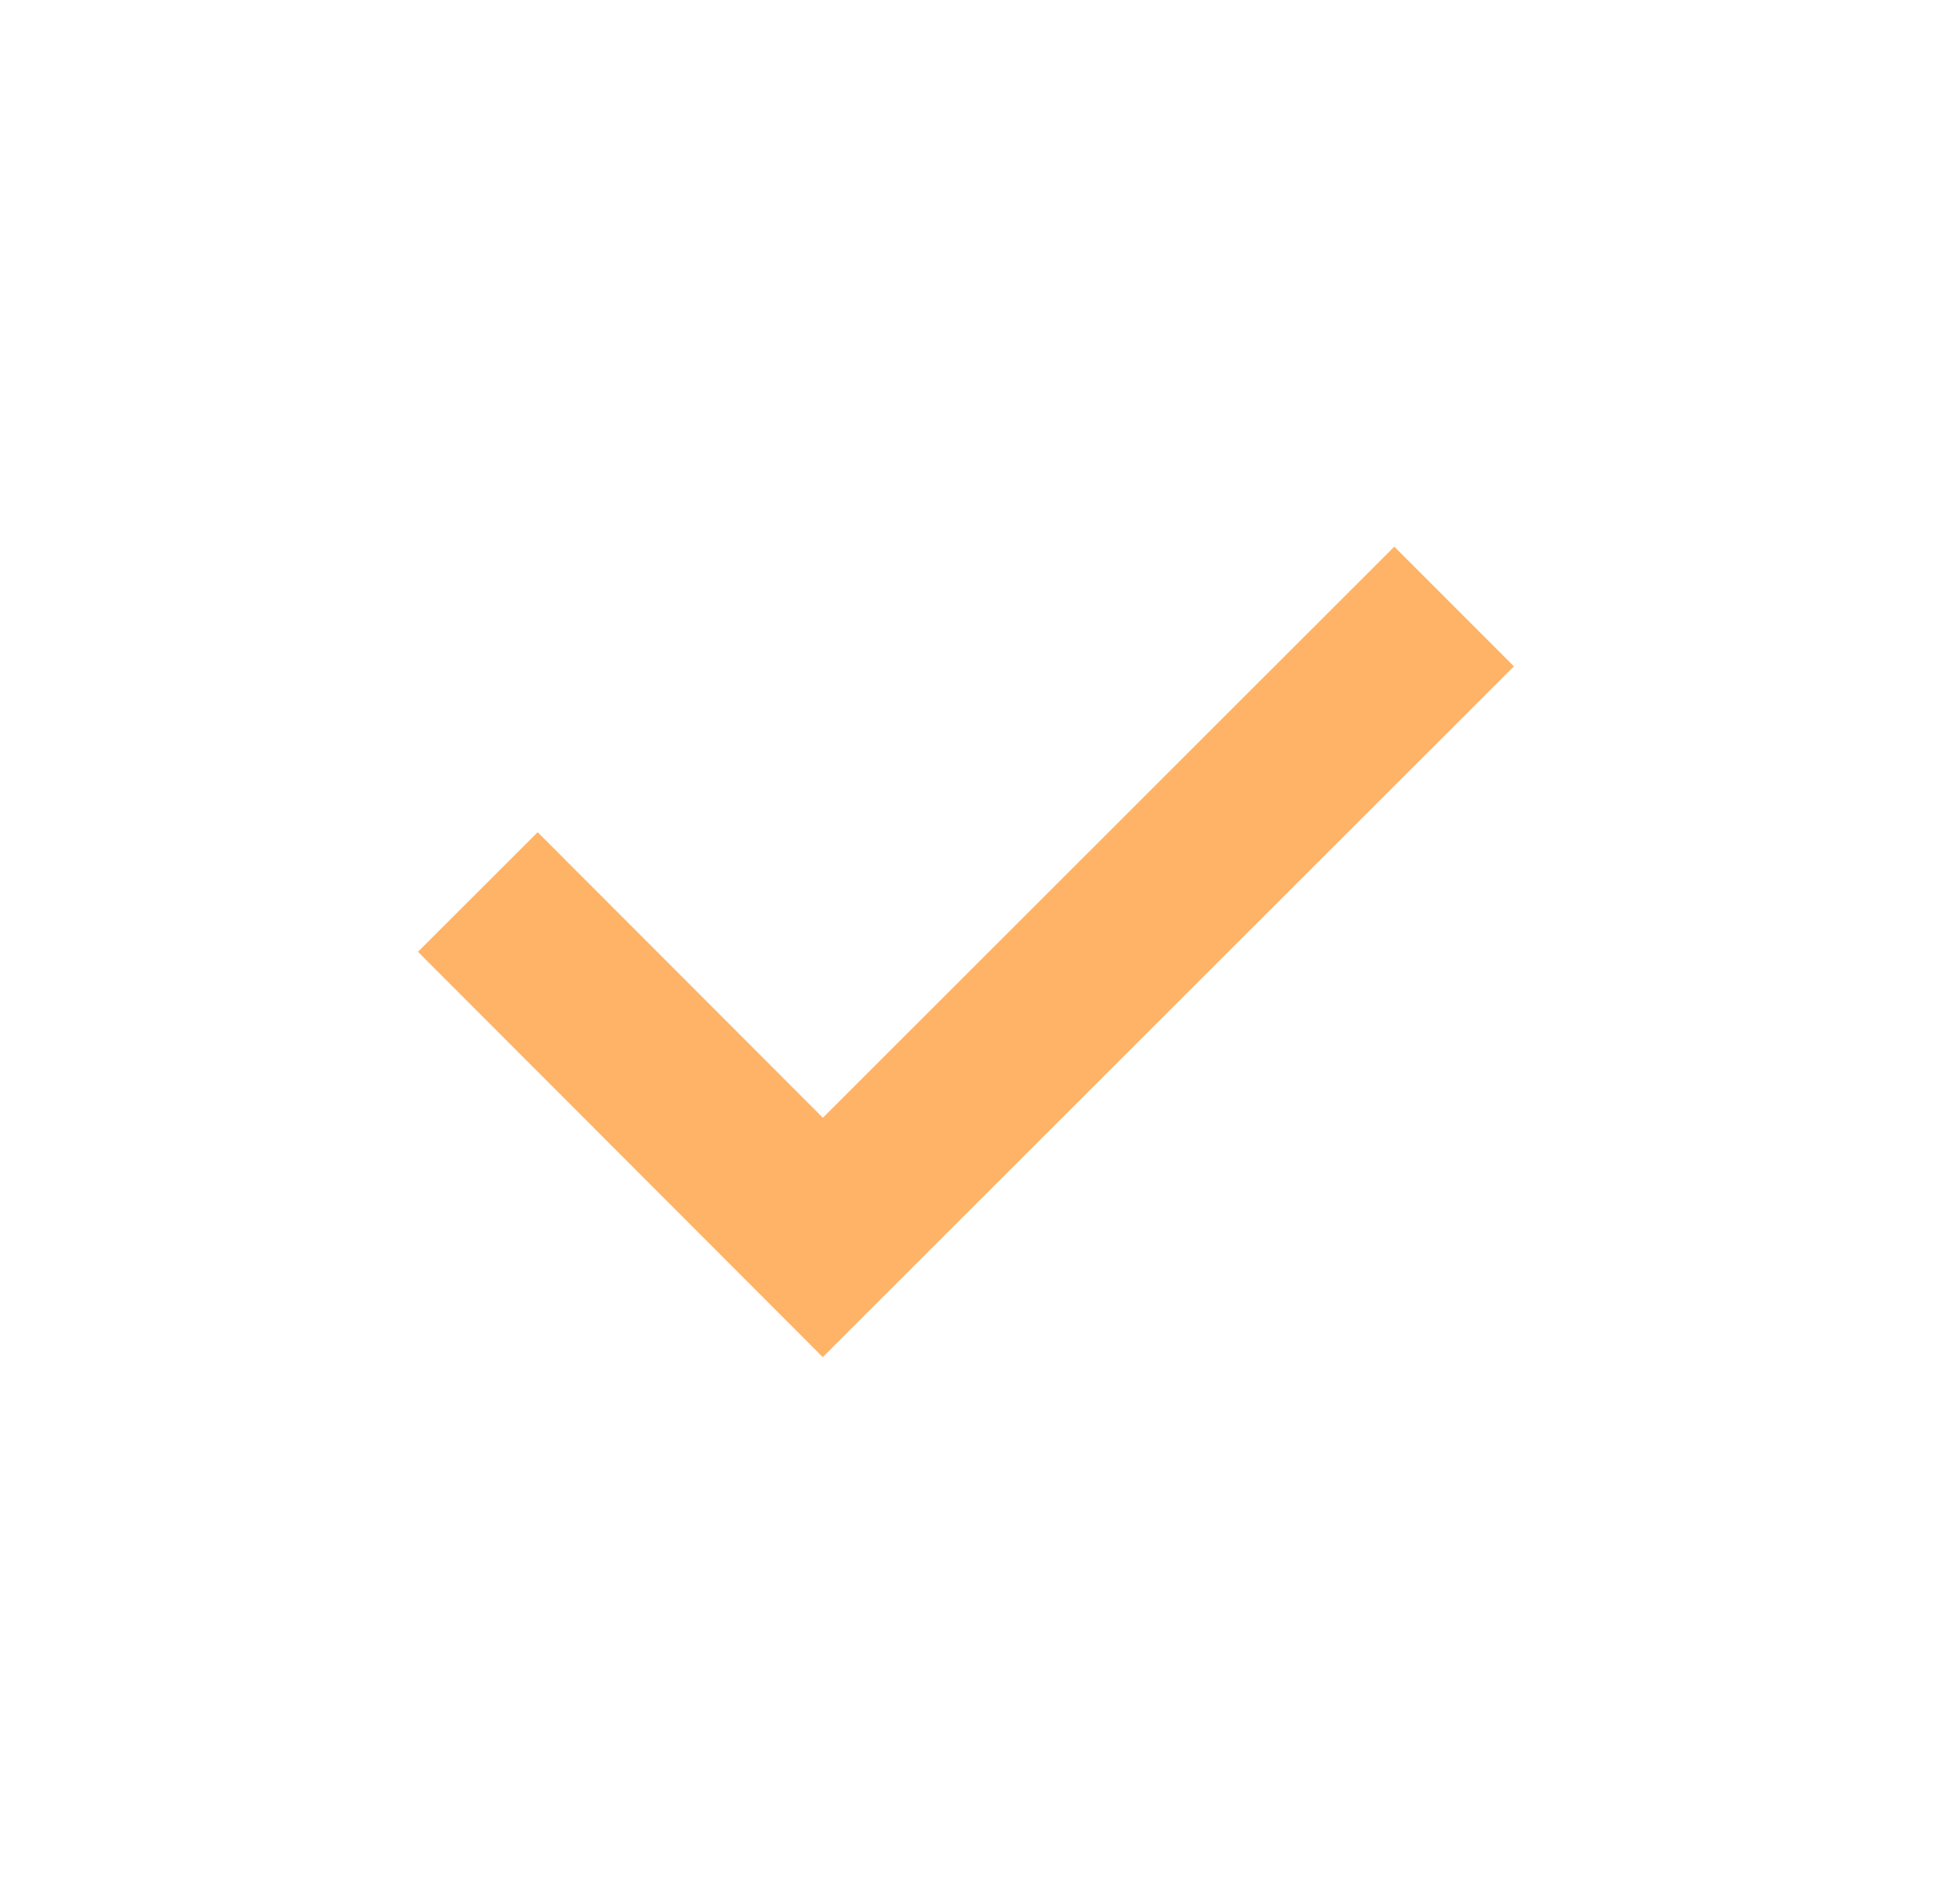 <svg width="46" height="45" viewBox="0 0 46 45" fill="none" xmlns="http://www.w3.org/2000/svg">
<path d="M12.708 22.5L19.45 29.25L32.958 15.75" stroke="#FFB366" stroke-width="4" stroke-linecap="square"/>
</svg>

